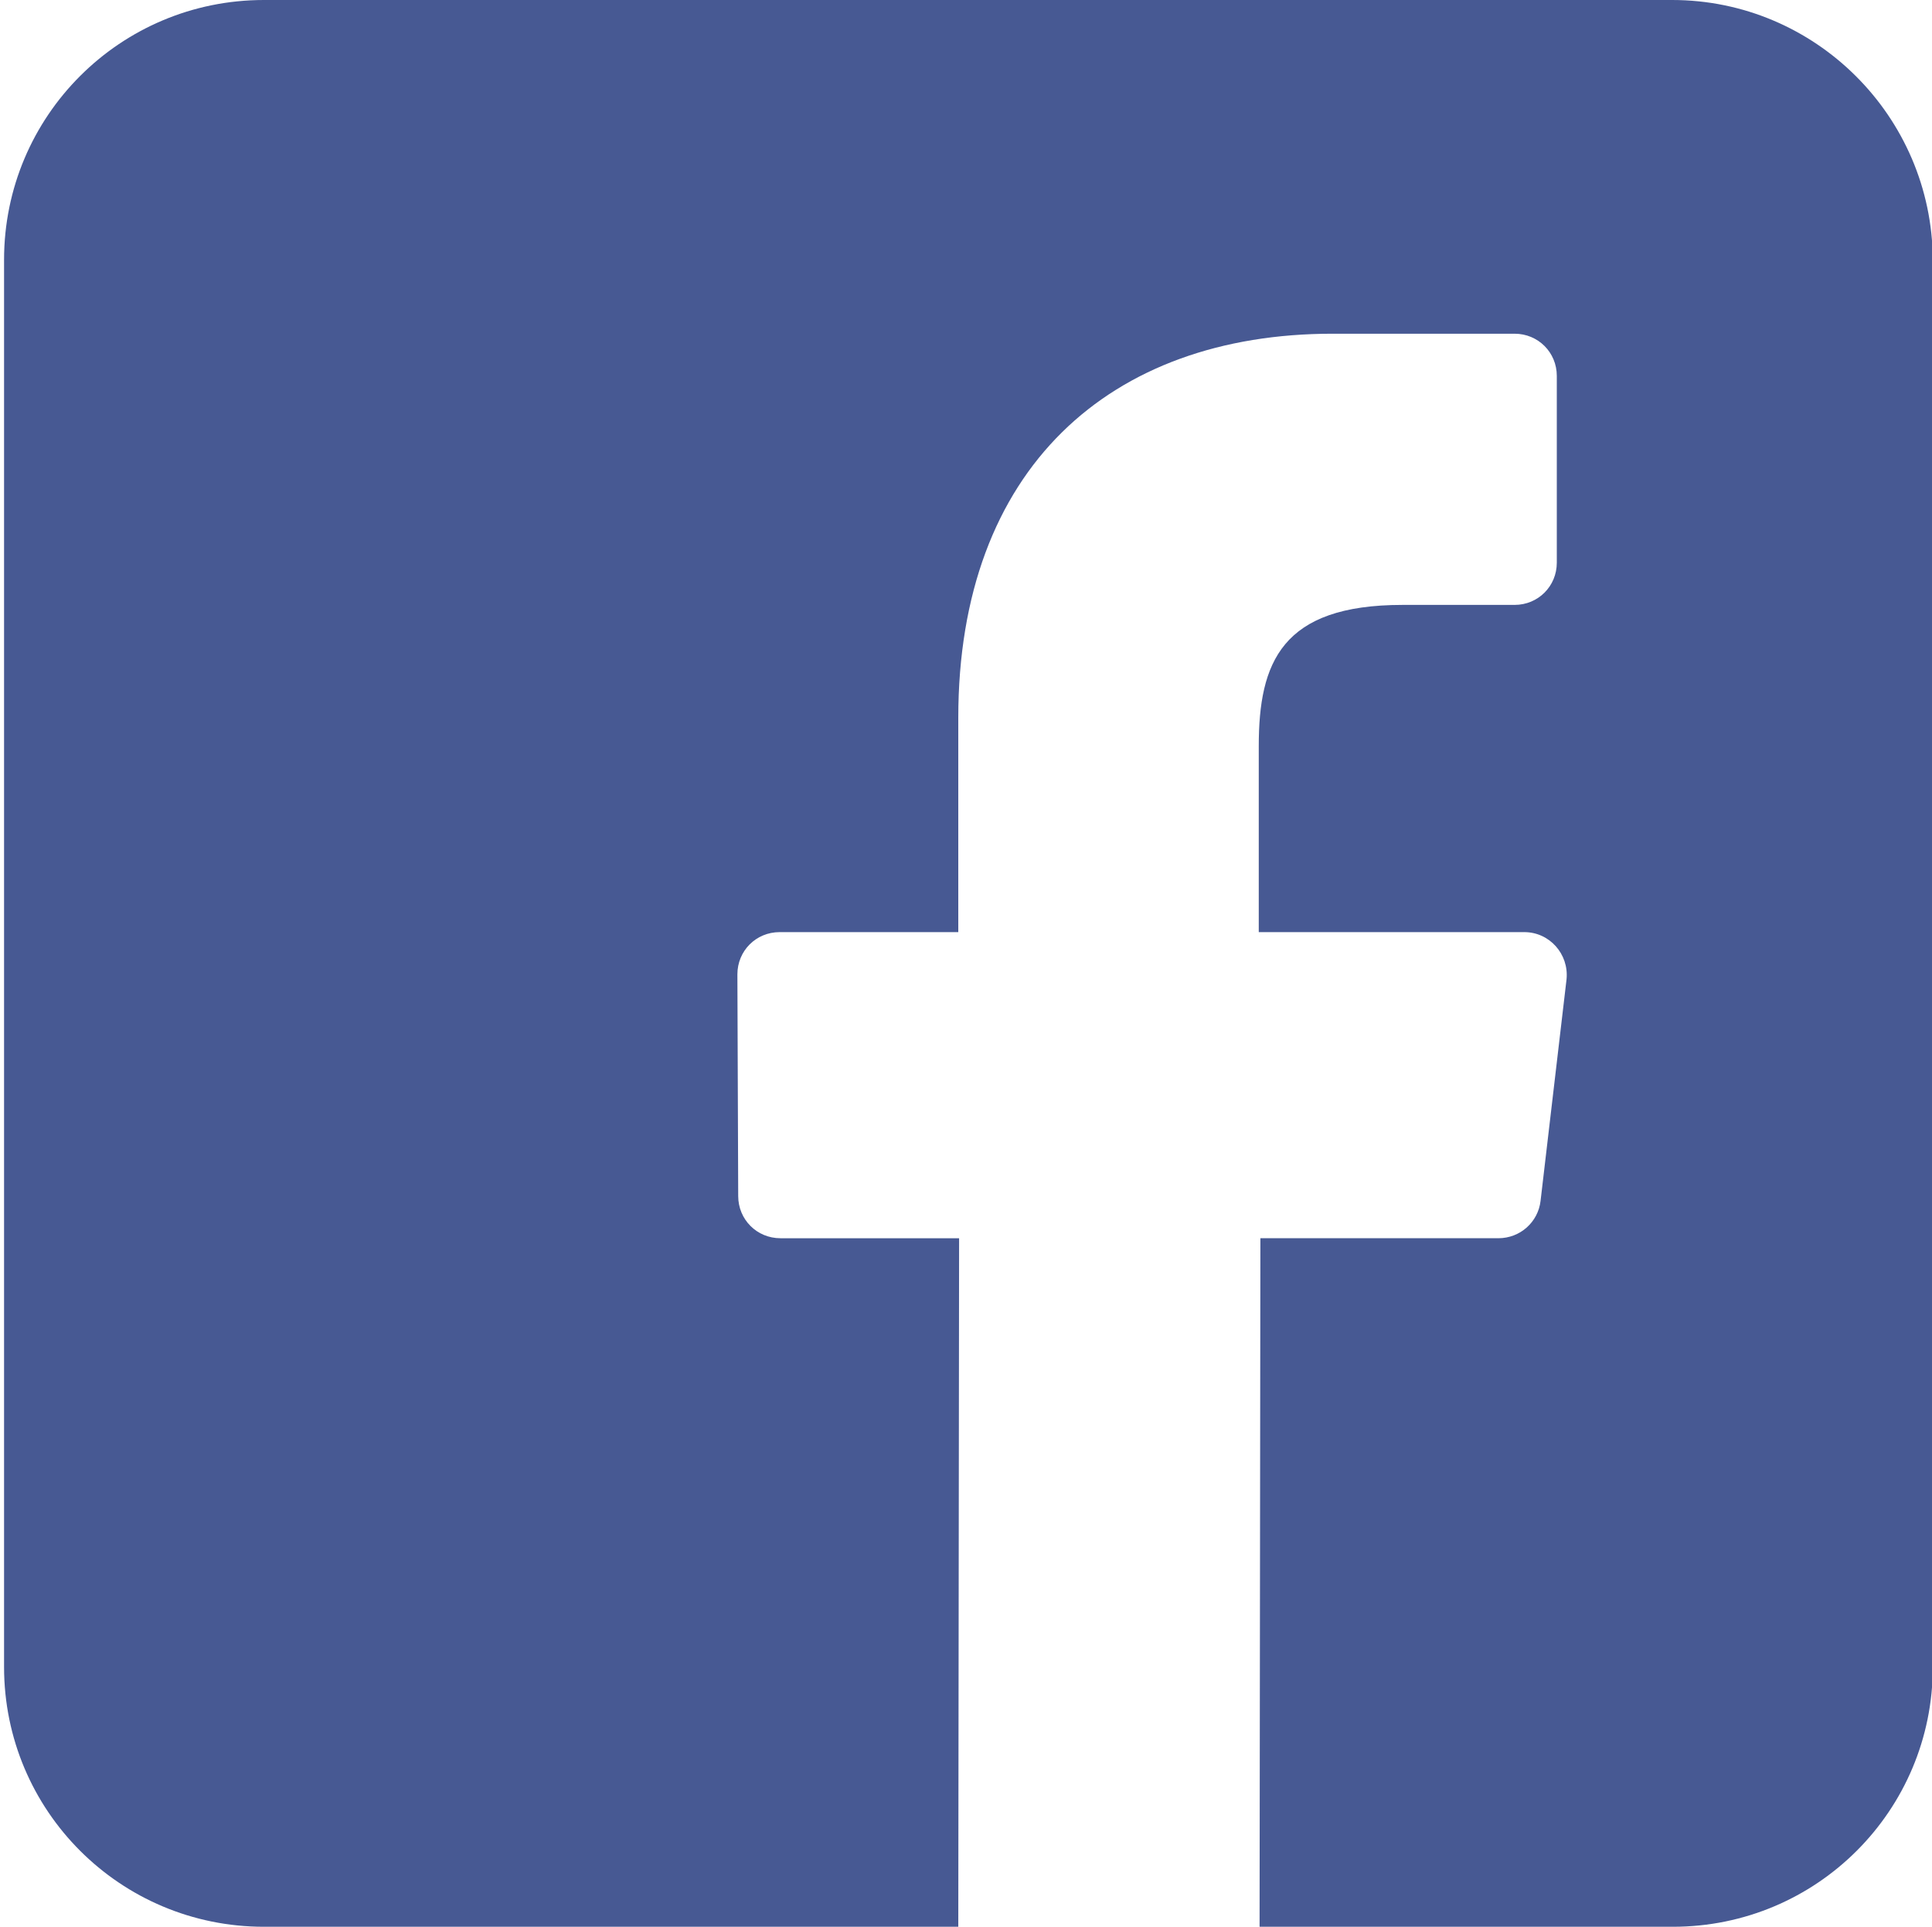 <?xml version="1.0" encoding="iso-8859-1"?>
<!-- Generator: Adobe Illustrator 21.1.0, SVG Export Plug-In . SVG Version: 6.00 Build 0)  -->
<svg version="1.1" id="Layer_1" xmlns="http://www.w3.org/2000/svg" xmlns:xlink="http://www.w3.org/1999/xlink" x="0px" y="0px"
	 viewBox="0 0 23.79 23.73" style="enable-background:new 0 0 23.79 23.73;" xml:space="preserve">
<path style="fill:#475993;" d="M20.59,0H3.25c-1.77,0-3.2,1.43-3.2,3.2v17.33c0,1.77,1.43,3.2,3.2,3.2h8.55l0.01-8.48h-2.2
	c-0.29,0-0.52-0.23-0.52-0.52L9.08,12c0-0.29,0.23-0.52,0.52-0.52h2.2V8.84c0-3.07,1.87-4.73,4.61-4.73h2.24
	c0.29,0,0.52,0.23,0.52,0.52v2.3c0,0.29-0.23,0.52-0.52,0.52l-1.38,0c-1.49,0-1.77,0.71-1.77,1.74v2.29h3.27
	c0.31,0,0.55,0.27,0.52,0.58l-0.32,2.73c-0.03,0.26-0.25,0.46-0.52,0.46h-2.93l-0.01,8.48h5.09c1.77,0,3.2-1.43,3.2-3.2V3.2
	C23.79,1.43,22.35,0,20.59,0z"/>
<g>
</g>
<g>
</g>
<g>
</g>
<g>
</g>
<g>
</g>
<g>
</g>
<g>
</g>
<g>
</g>
<g>
</g>
<g>
</g>
<g>
</g>
<g>
</g>
<g>
</g>
<g>
</g>
<g>
</g>
</svg>
